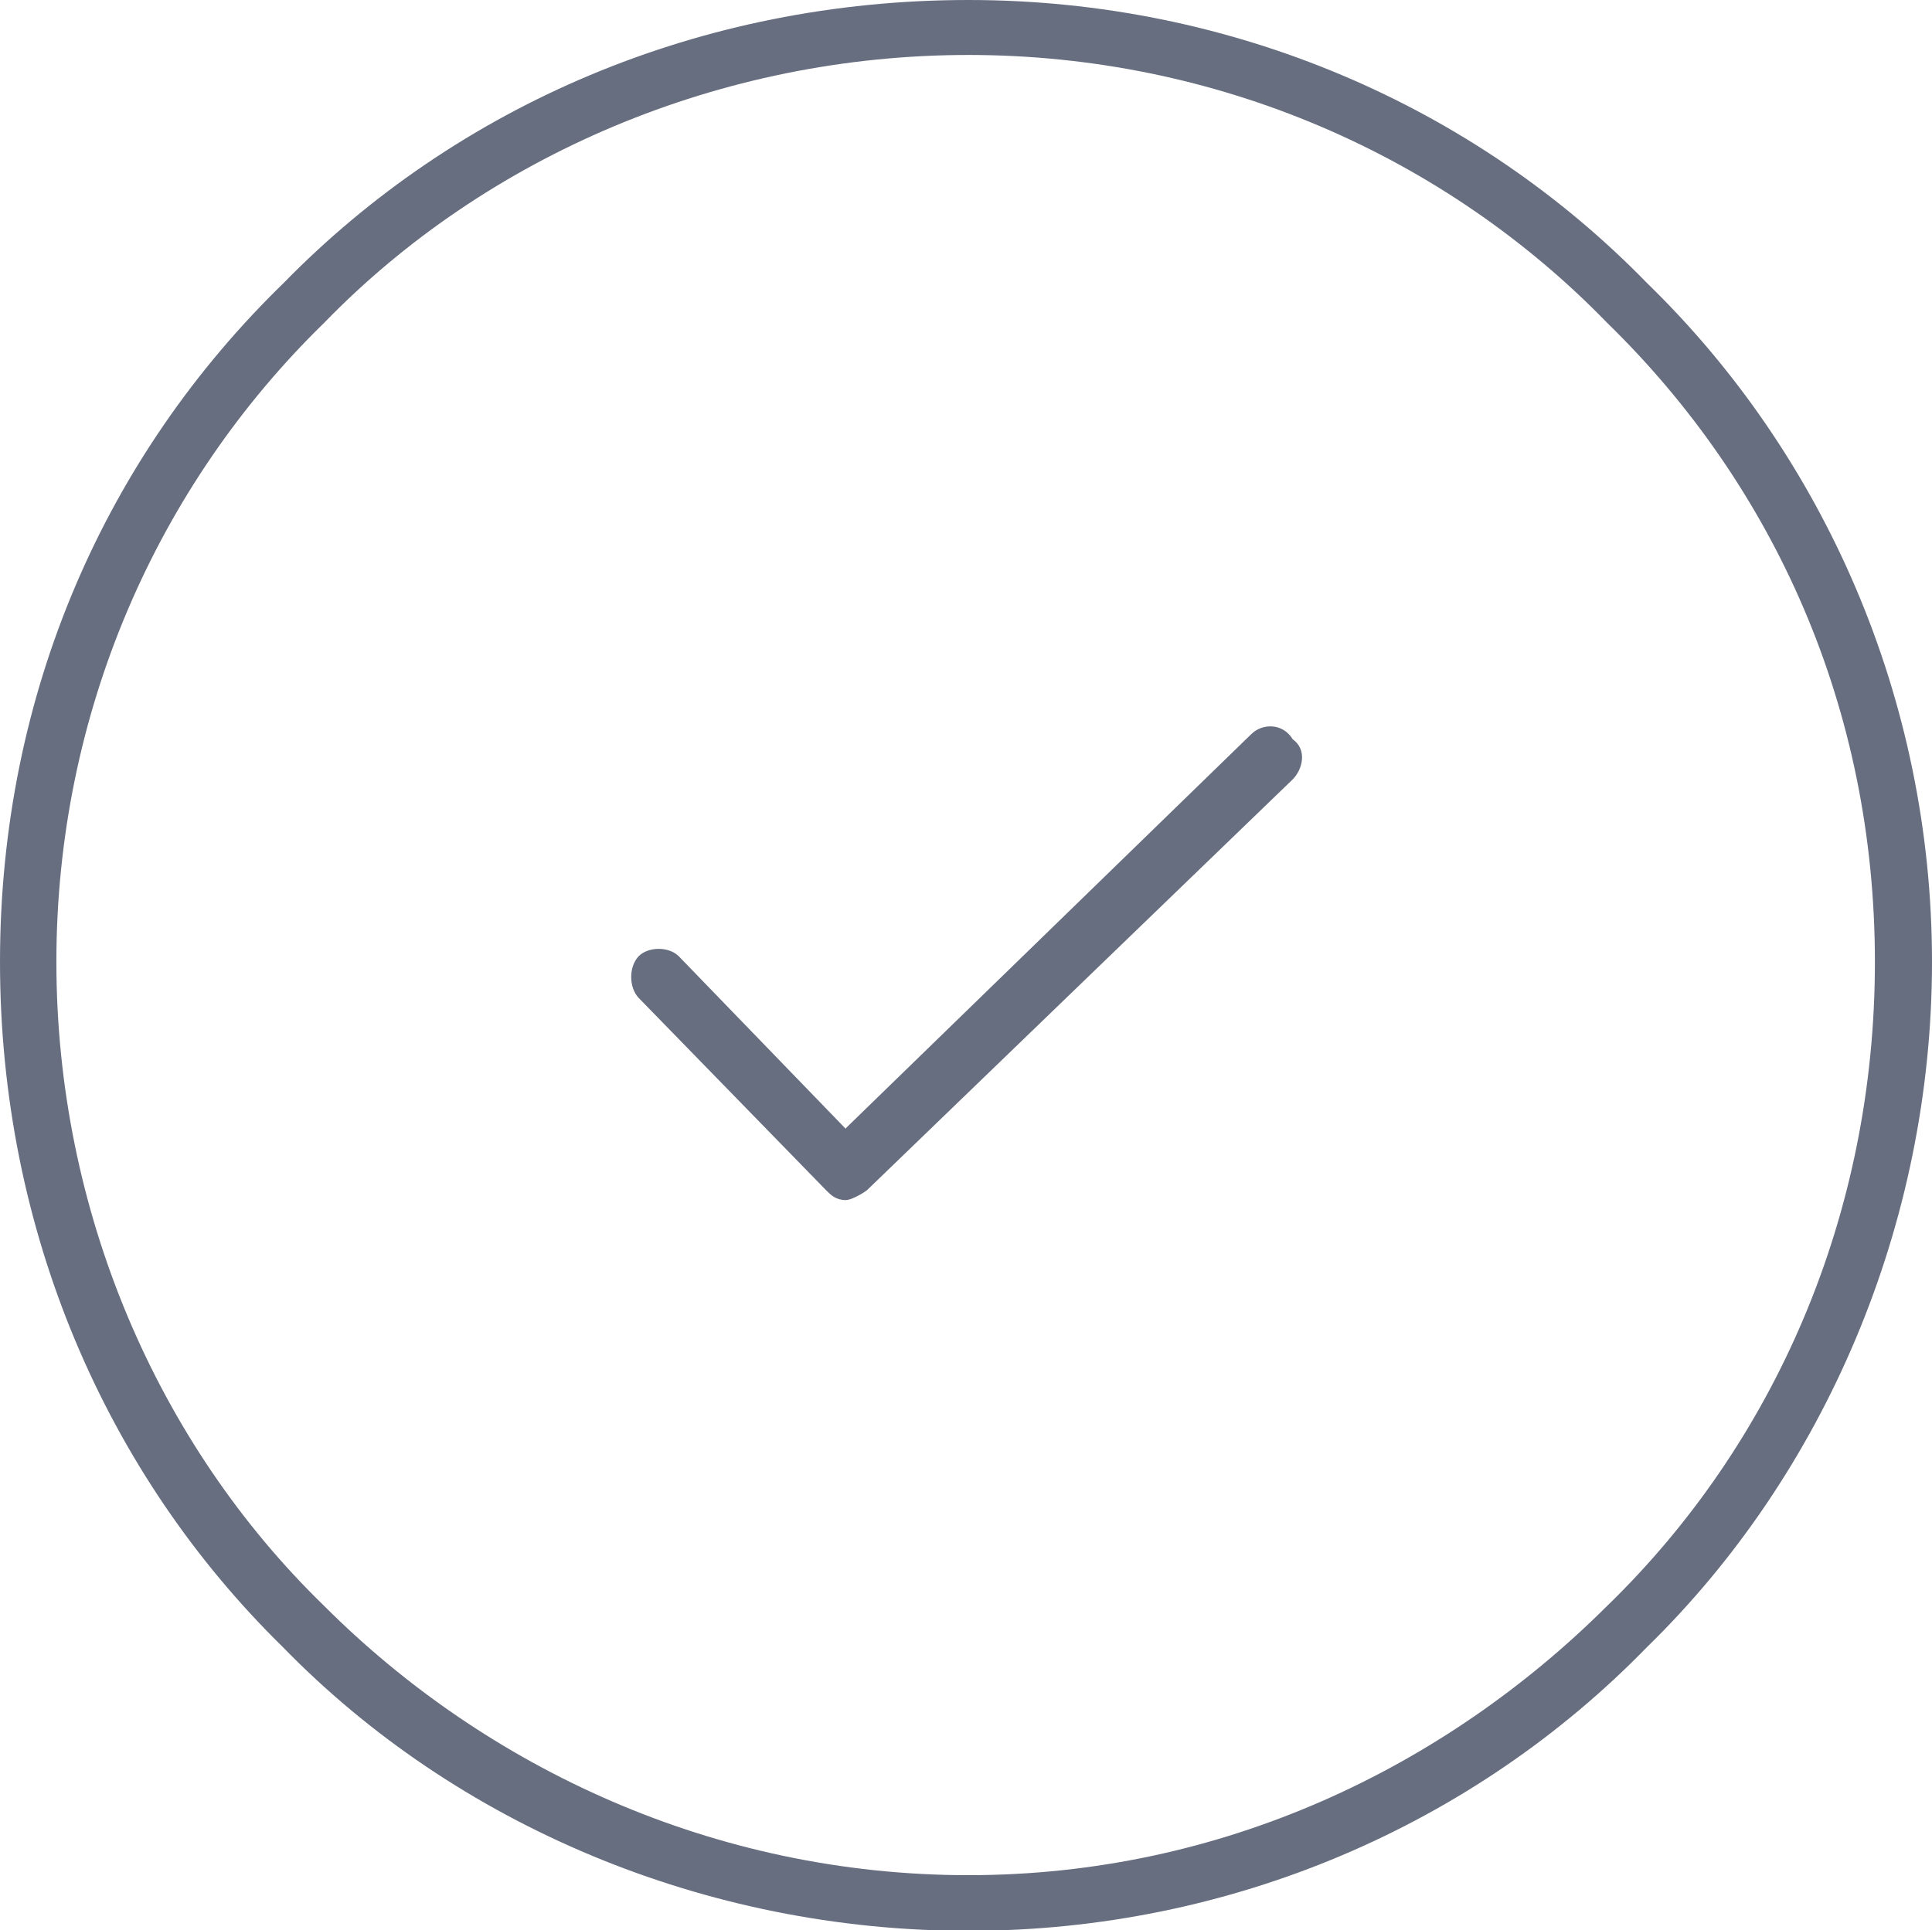 <?xml version="1.0" encoding="UTF-8"?>
<svg id="Layer_2" data-name="Layer 2" xmlns="http://www.w3.org/2000/svg" viewBox="0 0 27.41 27.39">
  <defs>
    <style>
      .cls-1 {
        fill: #676e80;
        fill-rule: evenodd;
      }
    </style>
  </defs>
  <g id="_10" data-name="10">
    <path class="cls-1" d="M12,16.02l-2.37-2.45c-.14-.14-.43-.14-.57,0-.14.15-.14.44,0,.59l2.66,2.73c.07.07.14.14.28.14.07,0,.22-.08.3-.14l6.04-5.83c.14-.14.21-.42,0-.57-.14-.23-.43-.23-.59-.07l-5.75,5.59ZM13.74,0h0c3.73,0,7.18,1.5,9.63,4.02,2.51,2.44,4.04,5.9,4.04,9.63s-1.53,7.27-4.04,9.72c-2.45,2.52-5.9,4.03-9.63,4.03s-7.27-1.5-9.73-4.03C1.51,20.92,0,17.47,0,13.65S1.51,6.46,4.02,4.02C6.48,1.5,9.93,0,13.74,0h0ZM22.8,4.58h0c-2.3-2.37-5.54-3.8-9.06-3.8s-6.84,1.43-9.14,3.8C2.23,6.89.8,10.12.8,13.65s1.43,6.84,3.8,9.14c2.3,2.3,5.54,3.82,9.14,3.82s6.76-1.53,9.06-3.82c2.37-2.3,3.8-5.54,3.8-9.14s-1.43-6.76-3.8-9.07h0Z"/>
  </g>
</svg>
